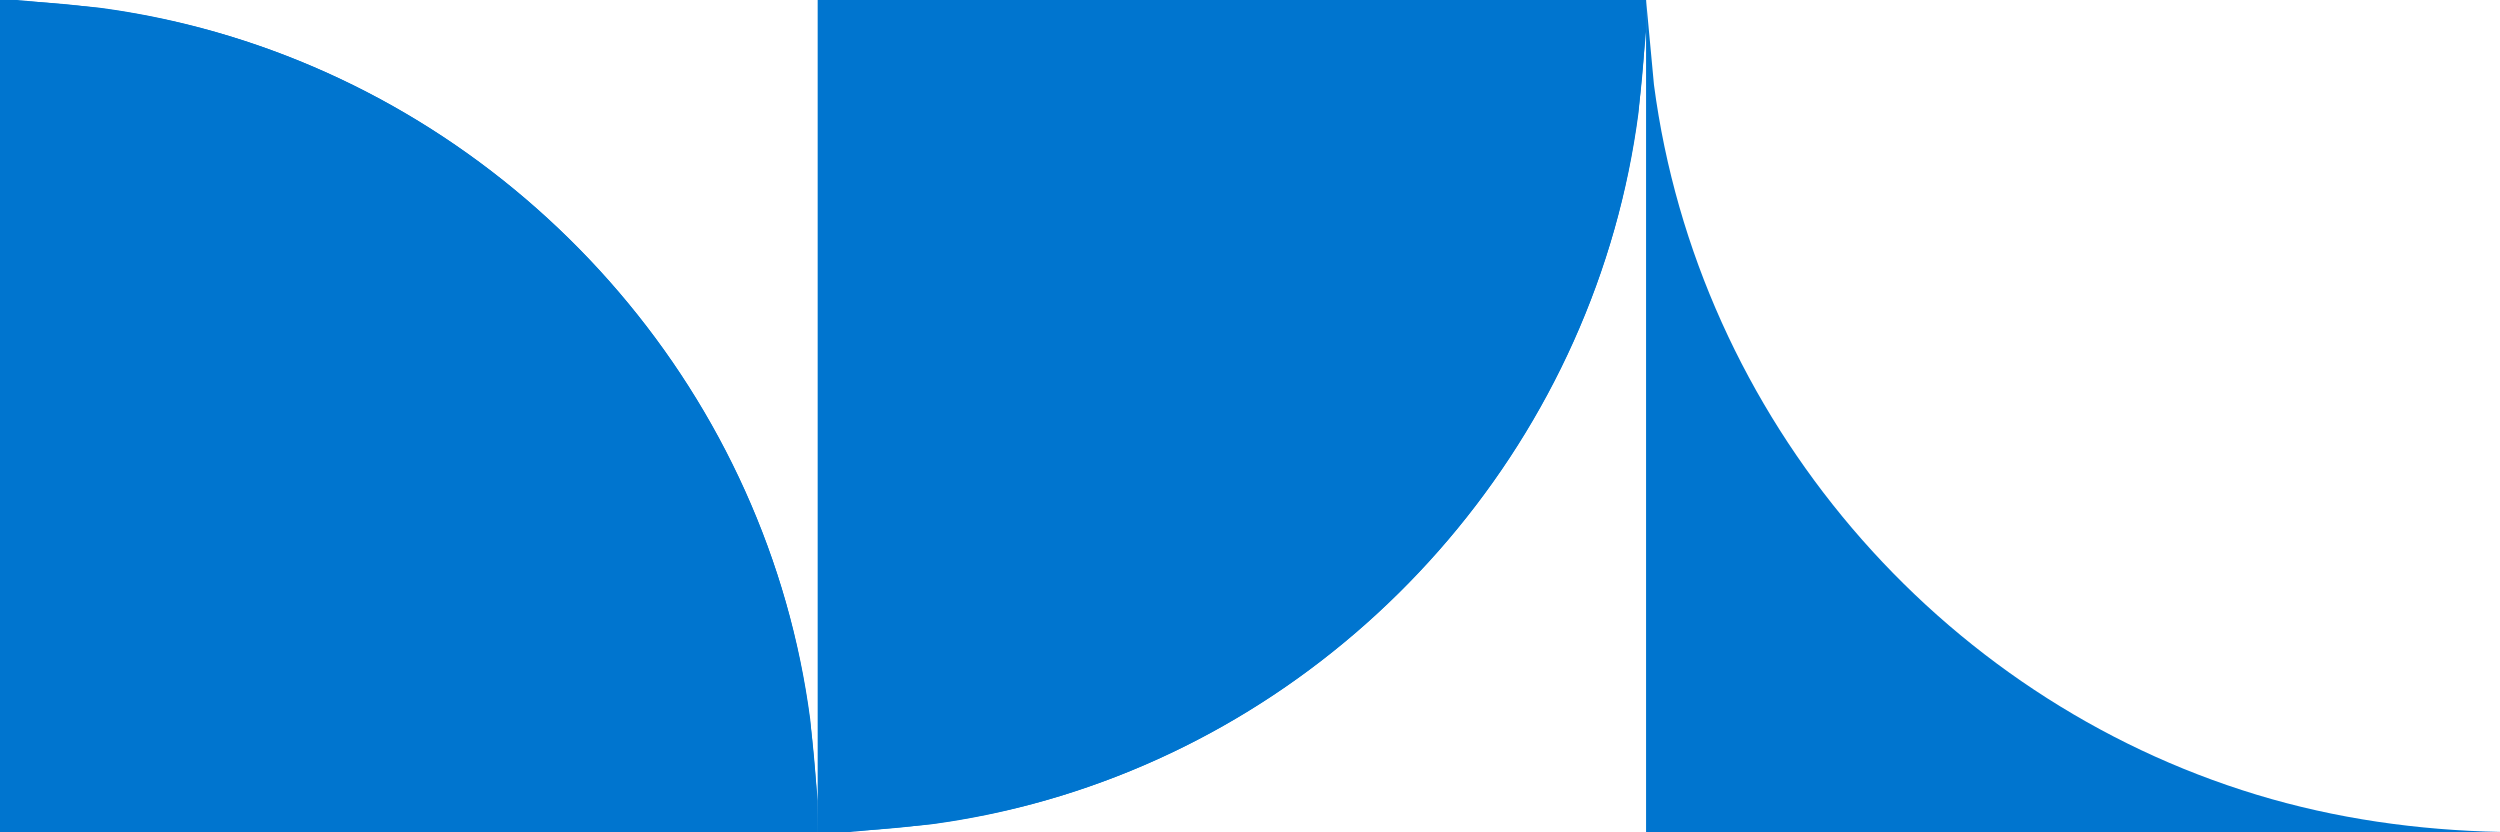 <svg width="655" height="218" viewBox="0 0 655 218" fill="none" xmlns="http://www.w3.org/2000/svg">
<g clip-path="url(#clip0_17711_923)">
<path d="M4.467 -1.34106e-06L25.86 1.996C109.685 13.066 180.429 73.641 204.858 154.335C211.108 174.975 214.003 196.398 214.269 218L-3.731 218L-3.731 -9.82724e-07L4.467 -1.34106e-06Z" fill="#0075CF"/>
<path d="M214.269 209.802L212.273 188.409C201.204 104.585 140.628 33.84 59.934 9.411C39.294 3.161 17.871 0.266 -3.731 -9.82724e-07L-3.731 218L214.269 218L214.269 209.802Z" fill="#0075CF"/>
<path d="M431.269 8.198L429.282 29.591C418.264 113.415 357.966 184.16 277.642 208.589C257.097 214.839 235.772 217.734 214.269 218L214.269 9.52908e-06L431.269 0V8.198Z" fill="#0075CF"/>
<path d="M222.429 218L243.725 216.004C327.165 204.934 397.585 144.359 421.901 63.665C428.123 43.025 431.005 21.602 431.269 0L214.269 9.52908e-06L214.269 218L222.429 218Z" fill="#0075CF"/>
<path d="M431.269 0L433.339 22.229C444.814 109.328 507.613 182.838 591.268 208.221C611.997 214.512 633.488 217.533 655.171 217.967L657.269 218H431.269L431.269 0Z" fill="#0075CF"/>
</g>
<defs>
<clipPath id="clip0_17711_923">
<rect width="218" height="655" fill="white" transform="translate(0 218) rotate(-90)"/>
</clipPath>
</defs>
</svg>

